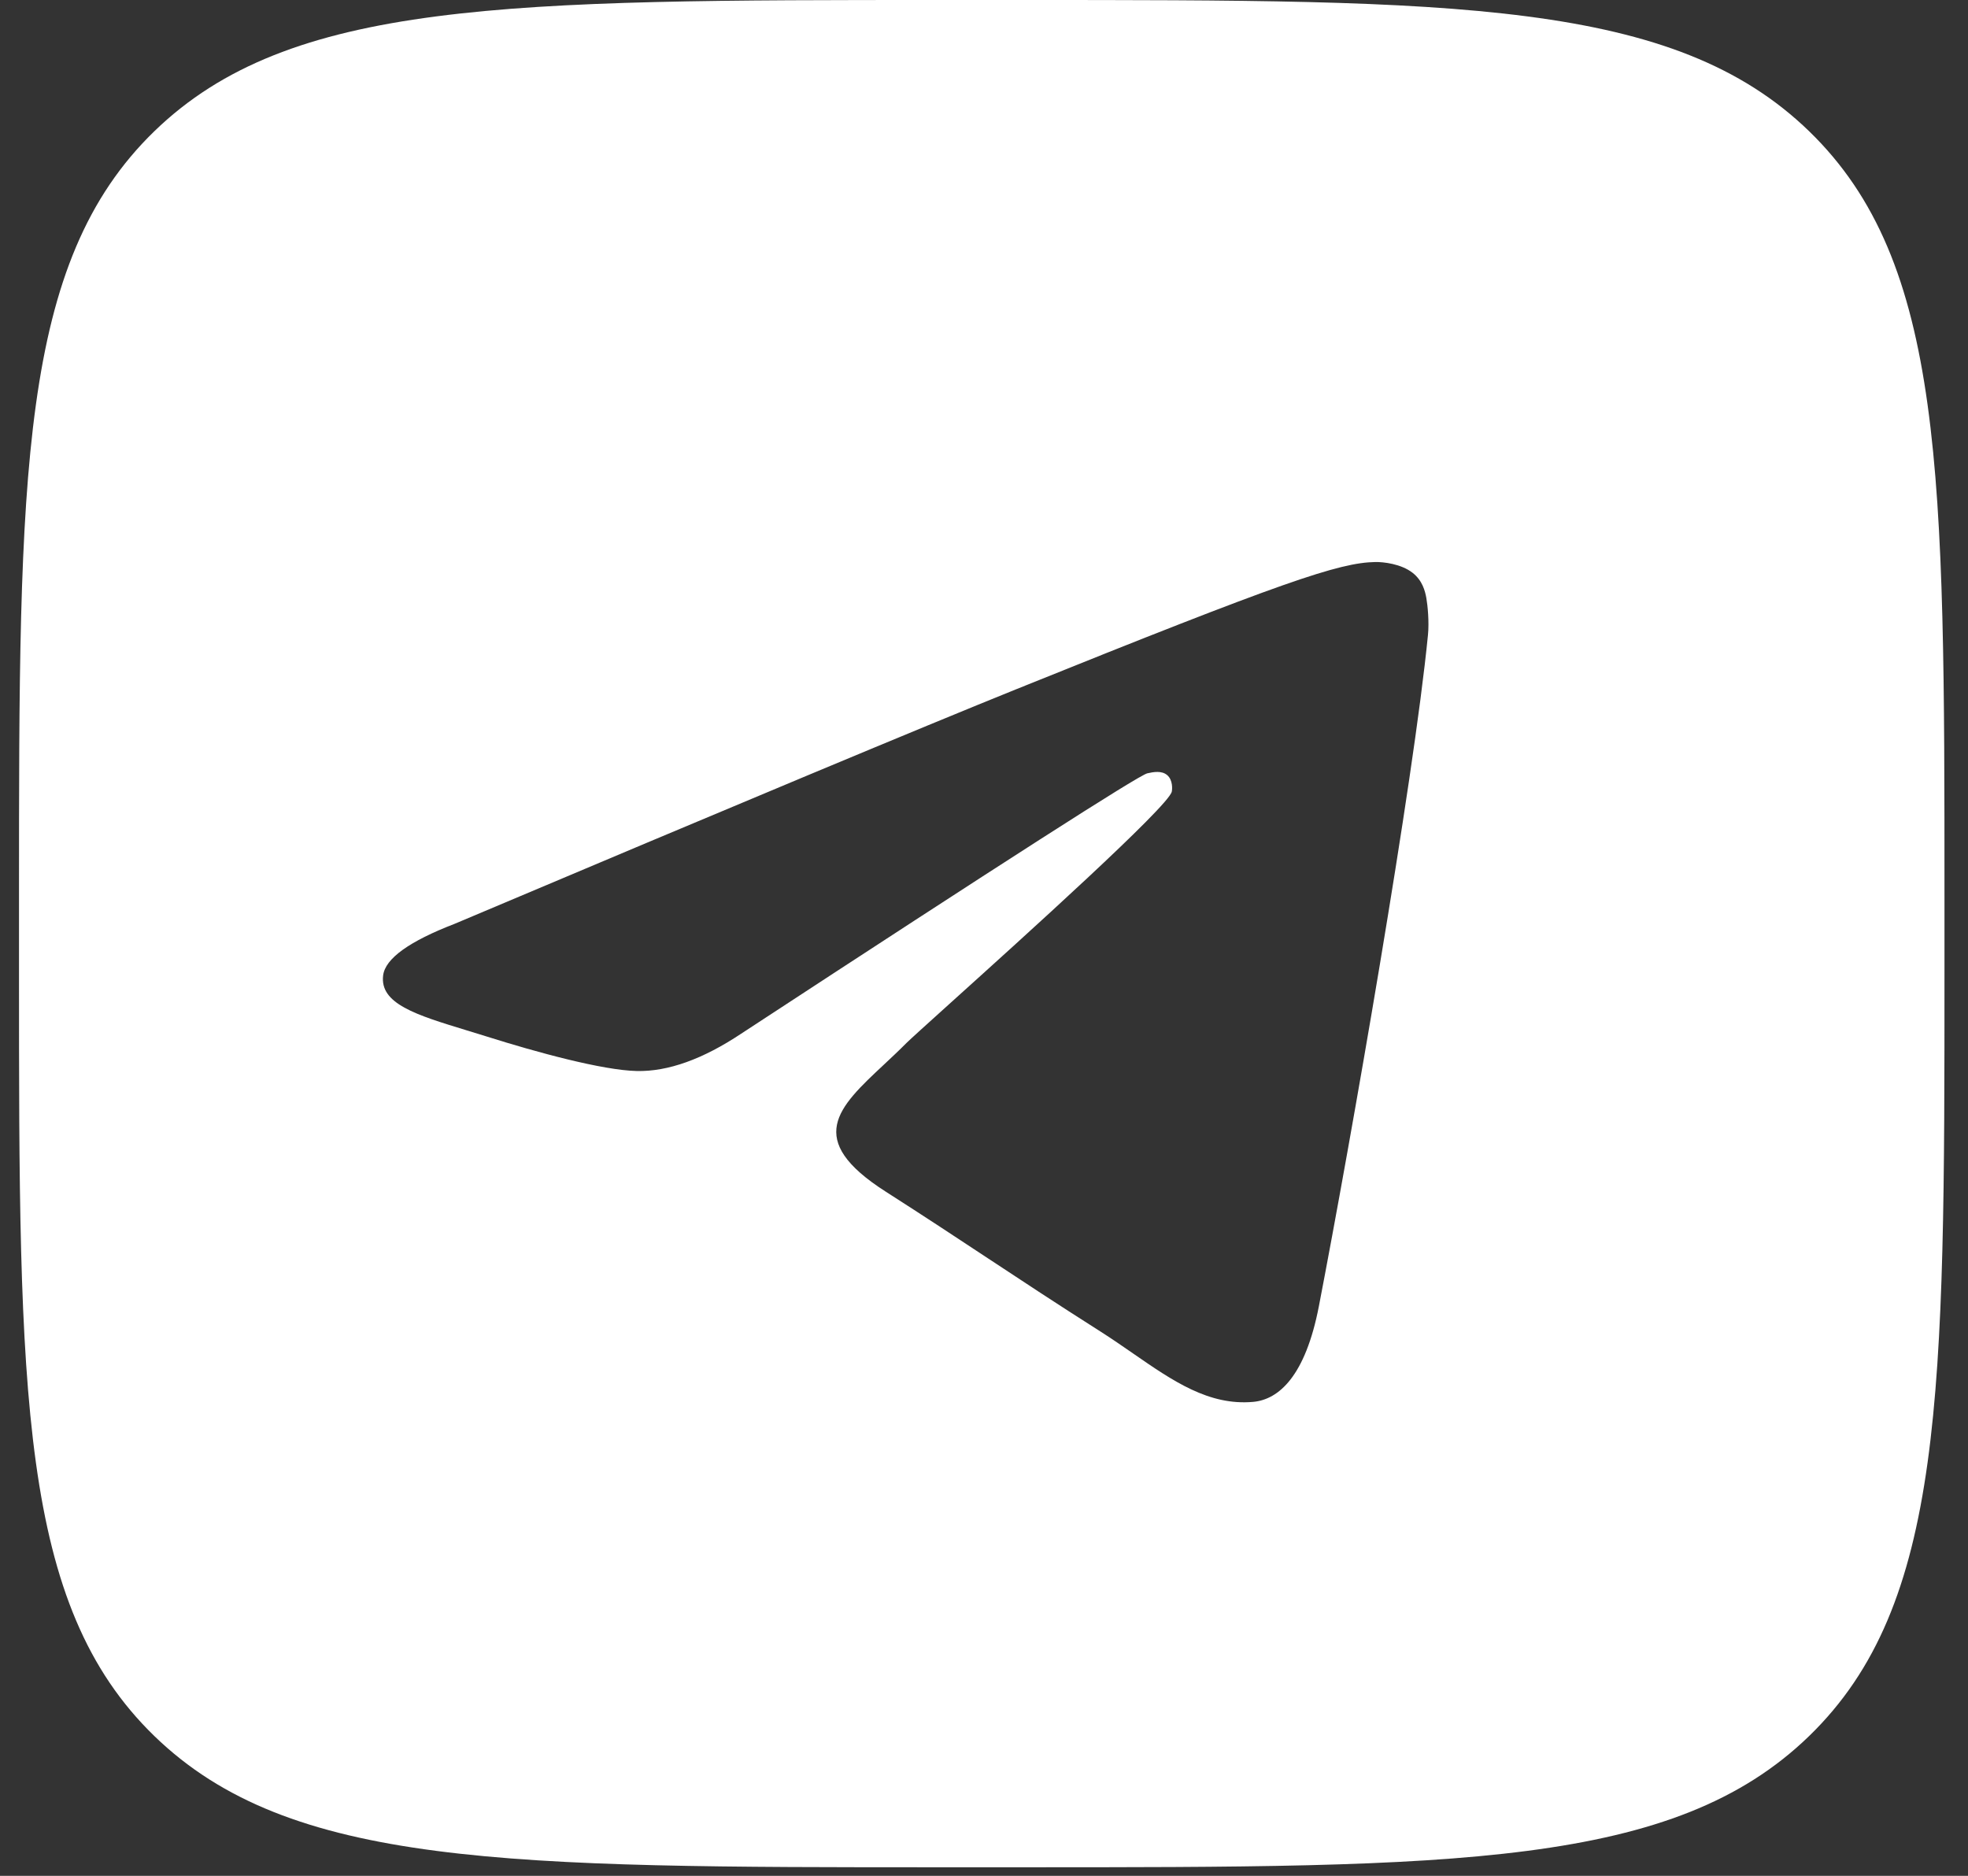 <?xml version="1.0" encoding="UTF-8"?> <svg xmlns="http://www.w3.org/2000/svg" width="64" height="61" viewBox="0 0 64 61" fill="none"><rect x="0" y="0" width="64" height="61" fill="#333333" stroke="none"/> <path fill-rule="evenodd" clip-rule="evenodd" d="M5.019 4.268C0.618 8.537 0.618 15.406 0.618 29.146V31.575C0.618 45.315 0.618 52.184 5.019 56.453C9.421 60.721 16.505 60.721 30.674 60.721H30.674H33.179H33.179C47.348 60.721 54.432 60.721 58.834 56.453C63.235 52.184 63.235 45.315 63.235 31.575V29.146C63.235 15.406 63.235 8.537 58.834 4.268C54.432 0 47.348 0 33.179 0H30.674C16.505 0 9.421 0 5.019 4.268ZM33.048 22.413C30.003 23.641 23.917 26.183 14.79 30.039C13.307 30.611 12.531 31.17 12.46 31.716C12.341 32.64 13.534 33.004 15.159 33.5C15.38 33.567 15.609 33.637 15.844 33.711C17.442 34.215 19.593 34.804 20.711 34.828C21.725 34.849 22.856 34.444 24.106 33.612C32.634 28.029 37.036 25.208 37.312 25.147C37.507 25.104 37.777 25.05 37.96 25.208C38.143 25.366 38.125 25.665 38.106 25.745C37.988 26.233 33.304 30.456 30.88 32.641C30.125 33.322 29.589 33.806 29.479 33.916C29.234 34.163 28.983 34.397 28.743 34.622C27.258 36.01 26.144 37.051 28.805 38.751C30.083 39.568 31.106 40.244 32.127 40.918C33.242 41.654 34.353 42.388 35.792 43.302C36.158 43.535 36.508 43.777 36.849 44.013C38.146 44.91 39.312 45.715 40.752 45.587C41.588 45.512 42.452 44.749 42.891 42.474C43.928 37.097 45.967 25.447 46.438 20.647C46.48 20.226 46.428 19.688 46.386 19.451C46.344 19.215 46.257 18.878 45.941 18.629C45.565 18.334 44.986 18.272 44.727 18.276C43.55 18.296 41.743 18.906 33.048 22.413Z" fill="white"></path> </svg> 